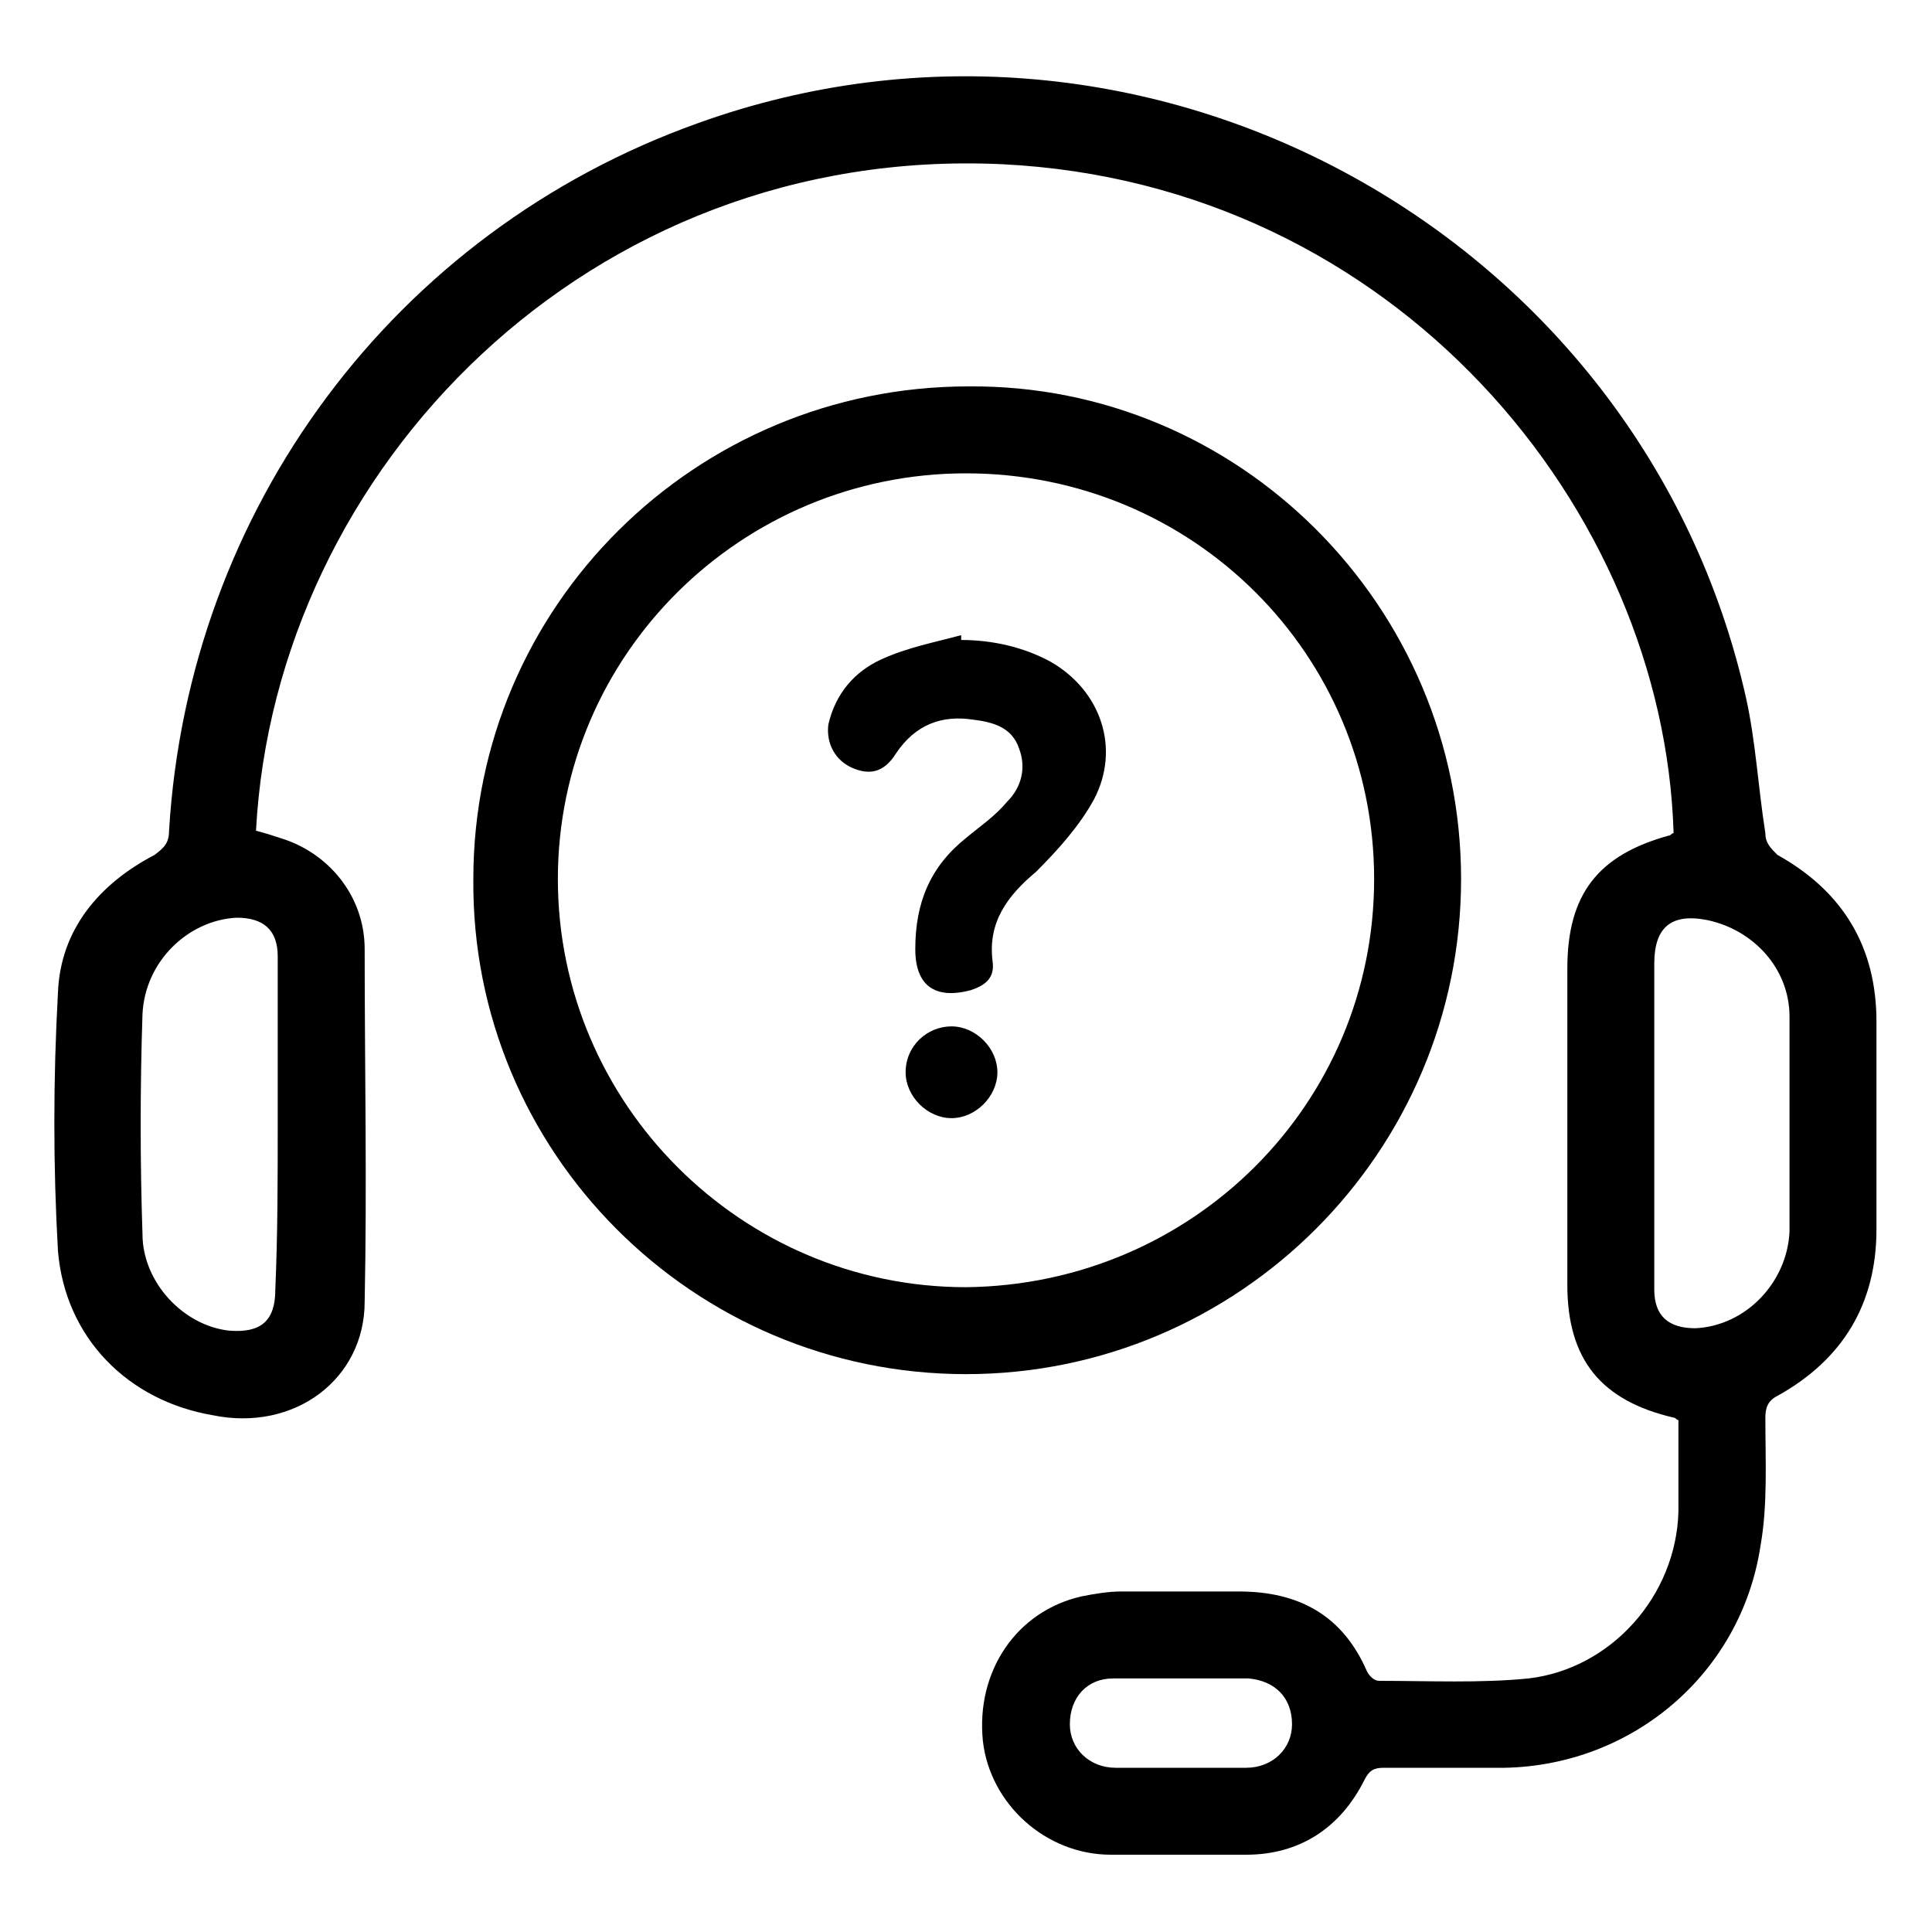 <?xml version="1.0" encoding="utf-8"?>
<!-- Generator: Adobe Illustrator 27.4.1, SVG Export Plug-In . SVG Version: 6.00 Build 0)  -->
<svg version="1.1" id="Layer_1" xmlns="http://www.w3.org/2000/svg" xmlns:xlink="http://www.w3.org/1999/xlink" x="0px" y="0px"
	 viewBox="0 0 80 80" style="enable-background:new 0 0 80 80;" xml:space="preserve">
<g>
	<path d="M10.6,34.4c0.4,0.1,0.7,0.2,1,0.3c2,0.6,3.5,2.4,3.5,4.6c0,4.9,0.1,9.7,0,14.6c0,3.2-2.9,5.4-6.3,4.7
		c-3.5-0.6-6.1-3.2-6.4-6.8c-0.2-3.5-0.2-7.1,0-10.7c0.1-2.6,1.7-4.5,4-5.7C6.8,35.1,7,34.9,7,34.4C7.8,21.1,16.3,9.6,28.9,5.1
		C47.5-1.6,68,9.7,72.3,28.9c0.4,1.8,0.5,3.7,0.8,5.6c0,0.4,0.2,0.6,0.5,0.9c2.7,1.5,4.1,3.8,4.1,6.9c0,2.9,0,5.7,0,8.6
		c0,3.1-1.4,5.4-4.1,6.9c-0.4,0.2-0.5,0.5-0.5,0.9c0,1.8,0.1,3.6-0.2,5.3c-0.8,5.3-5.3,9.1-10.6,9.2c-1.7,0-3.3,0-5,0
		c-0.4,0-0.6,0.1-0.8,0.5c-1,2-2.7,3.1-4.9,3.1c-1.9,0-3.8,0-5.6,0c-2.7,0-5-2.1-5.3-4.7c-0.3-2.9,1.4-5.4,4.1-6
		c0.5-0.1,1.1-0.2,1.6-0.2c1.6,0,3.3,0,4.9,0c2.5,0,4.3,1,5.3,3.3c0.1,0.2,0.3,0.4,0.5,0.4c2.1,0,4.2,0.1,6.2-0.1
		c3.4-0.4,6.1-3.4,6.2-6.9c0-1.3,0-2.6,0-3.8c-0.1,0-0.1-0.1-0.2-0.1c-3-0.7-4.4-2.4-4.4-5.5c0-4.4,0-8.8,0-13.1
		c0-3.1,1.3-4.7,4.2-5.5c0.1,0,0.1-0.1,0.2-0.1C68.9,21.1,57.8,7.6,41.5,6.8C24.4,6,11.4,19.4,10.6,34.4z M68.5,46.5
		c0,2.3,0,4.6,0,6.9c0,1.1,0.6,1.6,1.7,1.6c2.1-0.1,3.8-1.9,3.9-4c0-3,0-6,0-8.9c0-2-1.5-3.6-3.4-4c-1.5-0.3-2.2,0.3-2.2,1.8
		C68.5,42.1,68.5,44.3,68.5,46.5z M11.5,46.5c0-2.3,0-4.6,0-6.9c0-1.1-0.6-1.6-1.7-1.6c-2,0.1-3.8,1.8-3.9,4c-0.1,3-0.1,6.1,0,9.1
		c0,2,1.7,3.8,3.6,4c1.3,0.1,1.9-0.4,1.9-1.7C11.5,51.1,11.5,48.8,11.5,46.5z M48.8,73.2c0.9,0,1.8,0,2.8,0c1.1,0,1.9-0.8,1.9-1.8
		c0-1.1-0.7-1.8-1.8-1.9c-1.9,0-3.7,0-5.6,0c-1.1,0-1.8,0.8-1.8,1.9c0,1,0.8,1.8,1.9,1.8C47,73.2,47.9,73.2,48.8,73.2z"/>
	<path d="M60.5,36.4c0,11.3-9.2,20.5-20.5,20.5c-11.3,0-20.5-9.2-20.4-20.5c0-11.3,9.2-20.4,20.5-20.4
		C51.3,15.9,60.5,25.1,60.5,36.4z M56.9,36.4c0-9.3-7.5-16.8-16.9-16.8c-9.3,0-16.9,7.5-16.9,16.8c0,9.3,7.6,16.9,16.9,16.9
		C49.4,53.2,56.9,45.7,56.9,36.4z"/>
	<path d="M39.8,26.5c1.3,0,2.6,0.3,3.7,0.9c2.1,1.2,2.9,3.6,1.8,5.7c-0.6,1.1-1.5,2.1-2.4,3c-1.2,1-2,2.1-1.8,3.7
		c0.1,0.7-0.3,1-0.9,1.2c-1.5,0.4-2.3-0.2-2.3-1.7c0-1.9,0.6-3.4,2.1-4.6c0.6-0.5,1.2-0.9,1.7-1.5c0.6-0.6,0.8-1.4,0.5-2.2
		c-0.3-0.9-1.1-1.1-1.9-1.2c-1.3-0.2-2.4,0.2-3.2,1.4c-0.5,0.8-1.1,0.9-1.8,0.6c-0.7-0.3-1.1-1-1-1.8c0.3-1.3,1.1-2.2,2.2-2.7
		c1.1-0.5,2.2-0.7,3.3-1C39.8,26.4,39.8,26.4,39.8,26.5z"/>
	<path d="M37.5,44.4c0-1.1,0.9-1.9,1.9-1.9c1,0,1.9,0.9,1.9,1.9c0,1-0.9,1.9-1.9,1.9C38.4,46.3,37.5,45.4,37.5,44.4z"/>
</g>
</svg>
